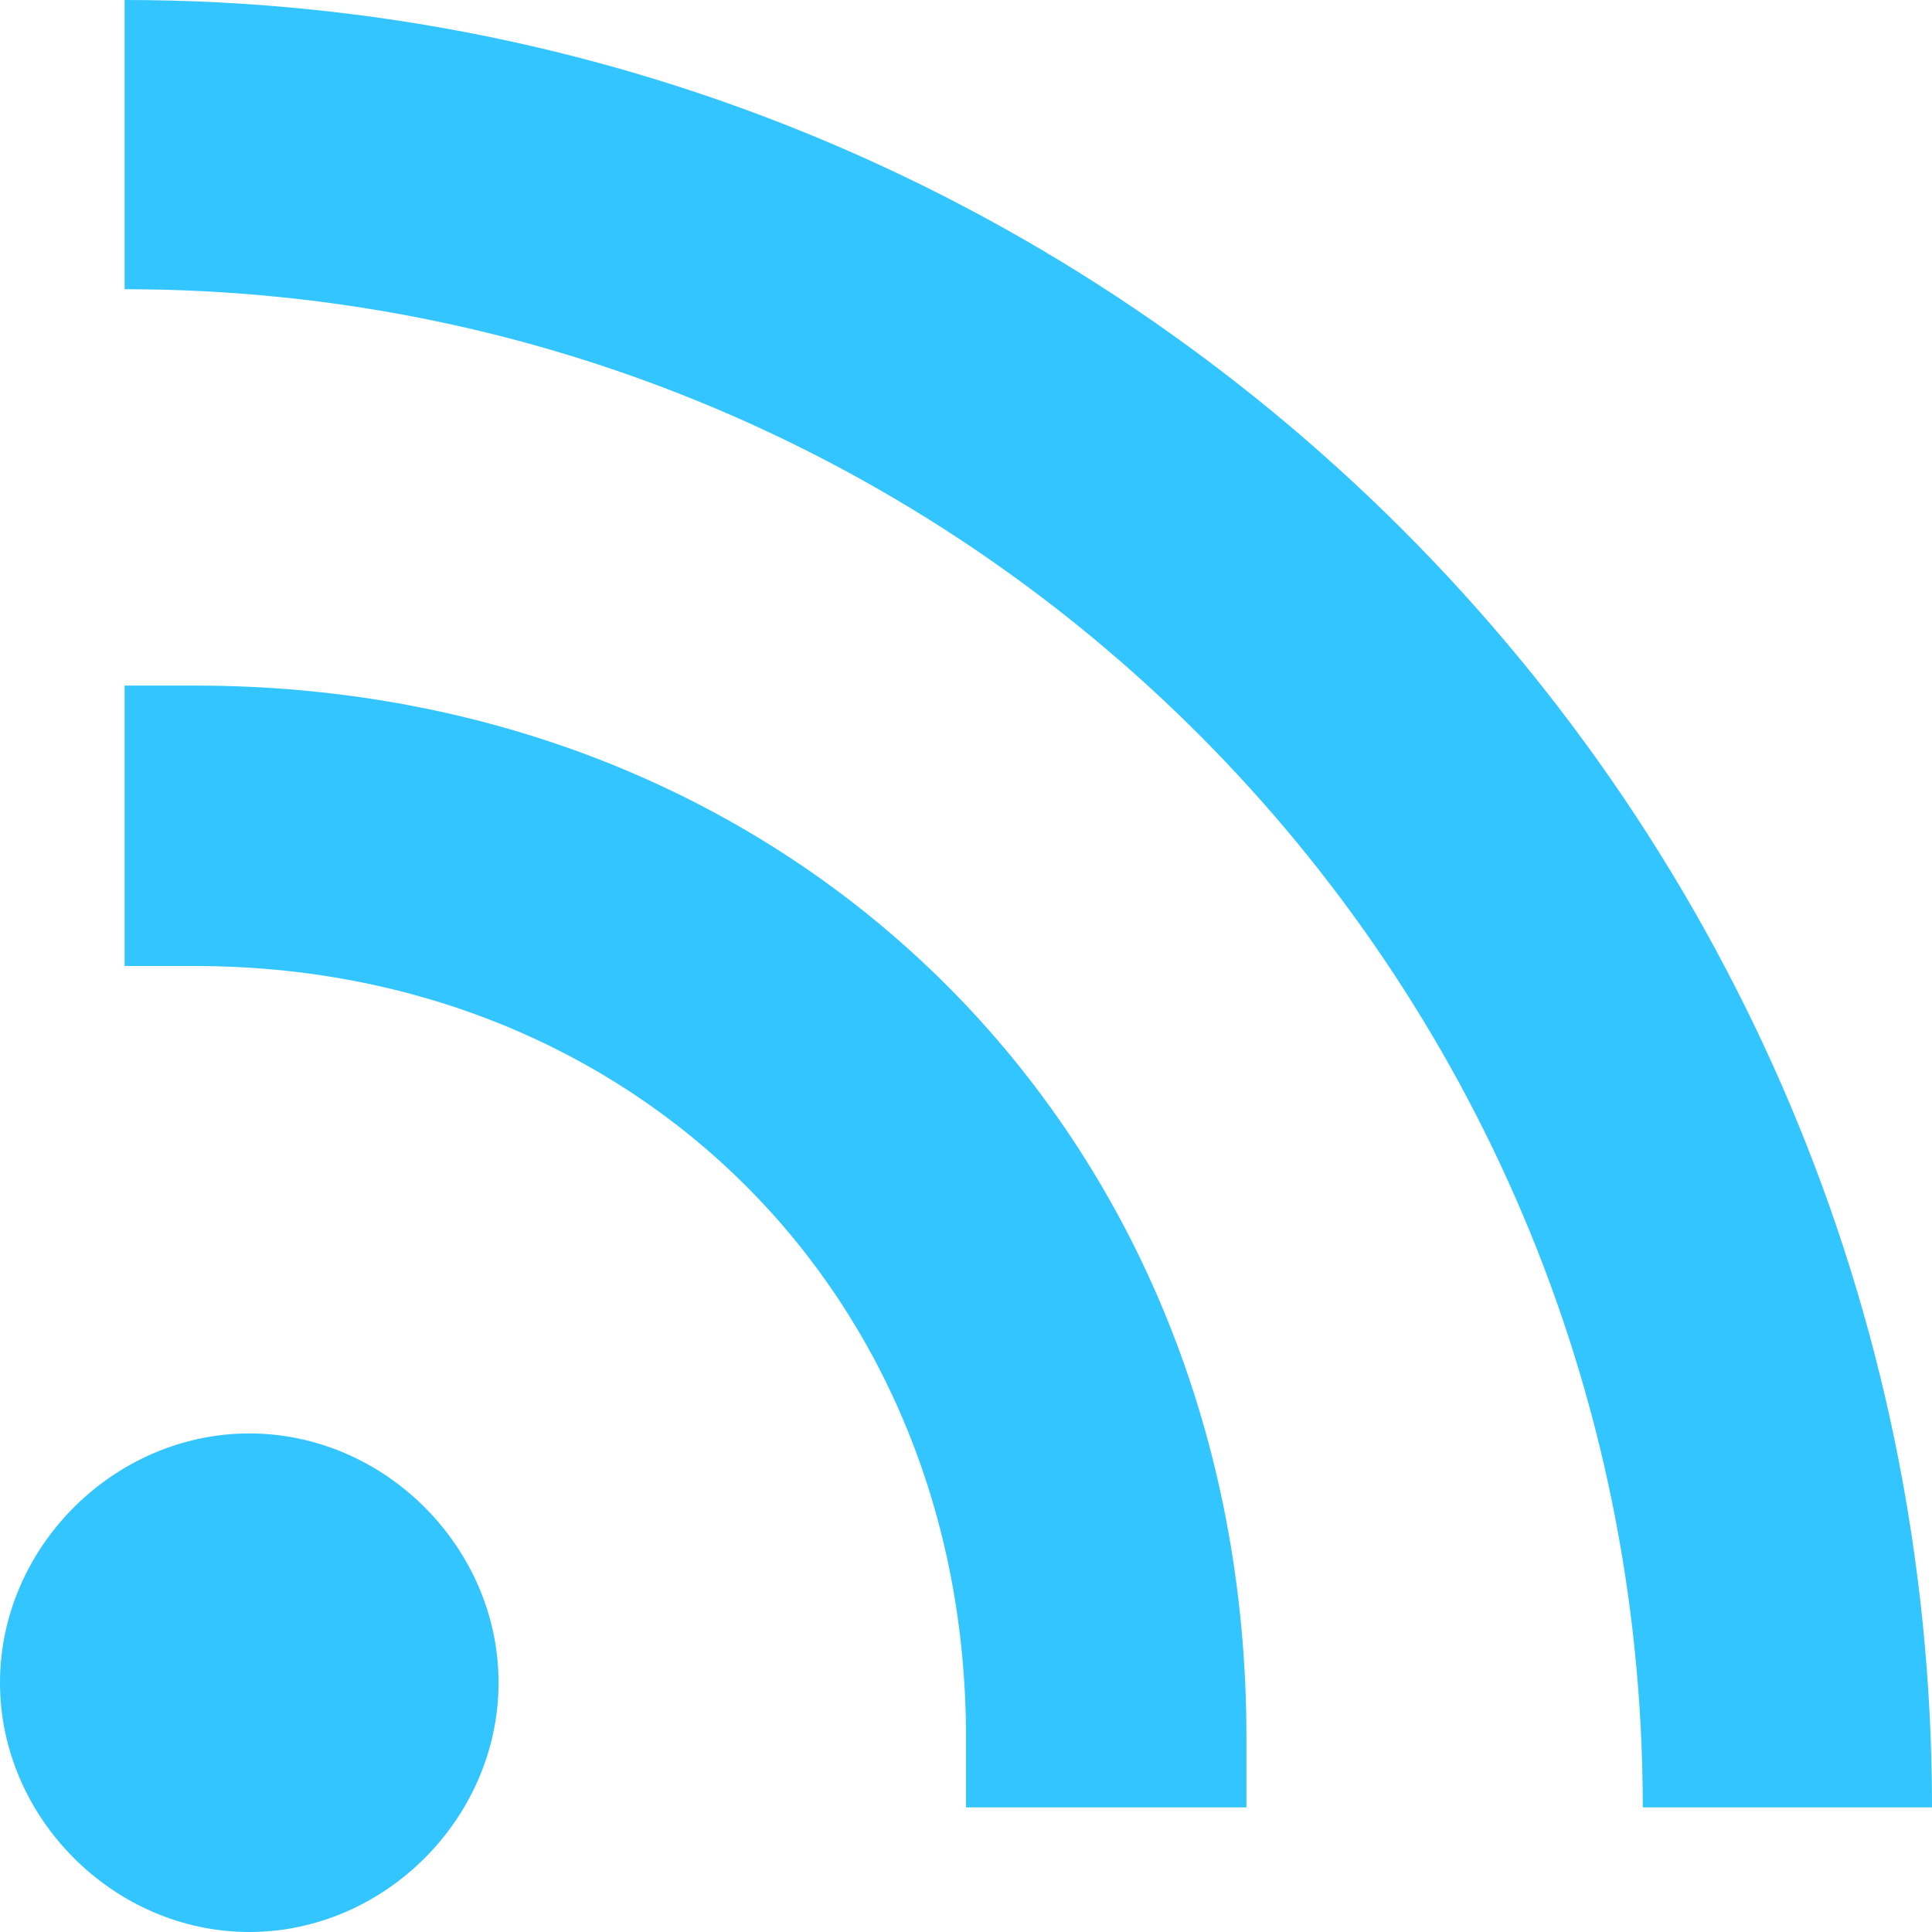 <?xml version="1.0" encoding="UTF-8"?>
<svg width="20px" height="20px" viewBox="0 0 20 20" version="1.1" xmlns="http://www.w3.org/2000/svg" xmlns:xlink="http://www.w3.org/1999/xlink">
    <title>Combined Shape@3x</title>
    <g id="Styleguide" stroke="none" stroke-width="1" fill="none" fill-rule="evenodd">
        <g id="RiskIQ_Styleguide_v1.0" transform="translate(-681, -3644)" fill="#32C5FF">
            <g id="Social-Copy-2" transform="translate(538, 3642)">
                <path d="M145.581,16.839 C146.982,16.839 148.161,18.018 148.161,19.419 C148.161,20.82 146.982,22 145.581,22 C144.18,22 143,20.82 143,19.419 C143,18.018 144.18,16.839 145.581,16.839 Z M145.016,9.097 C151.258,9.097 155.903,13.742 155.903,19.984 L155.903,20.71 L153,20.71 L153,19.984 C153,15.411 149.589,12 145.016,12 L144.29,12 L144.29,9.097 L145.016,9.097 Z M144.29,2 C154.618,2 163,10.382 163,20.71 L160.006,20.71 C160.006,12.028 152.972,4.994 144.29,4.994 L144.29,2 Z" id="Combined-Shape"></path>
            </g>
        </g>
    </g>
</svg>